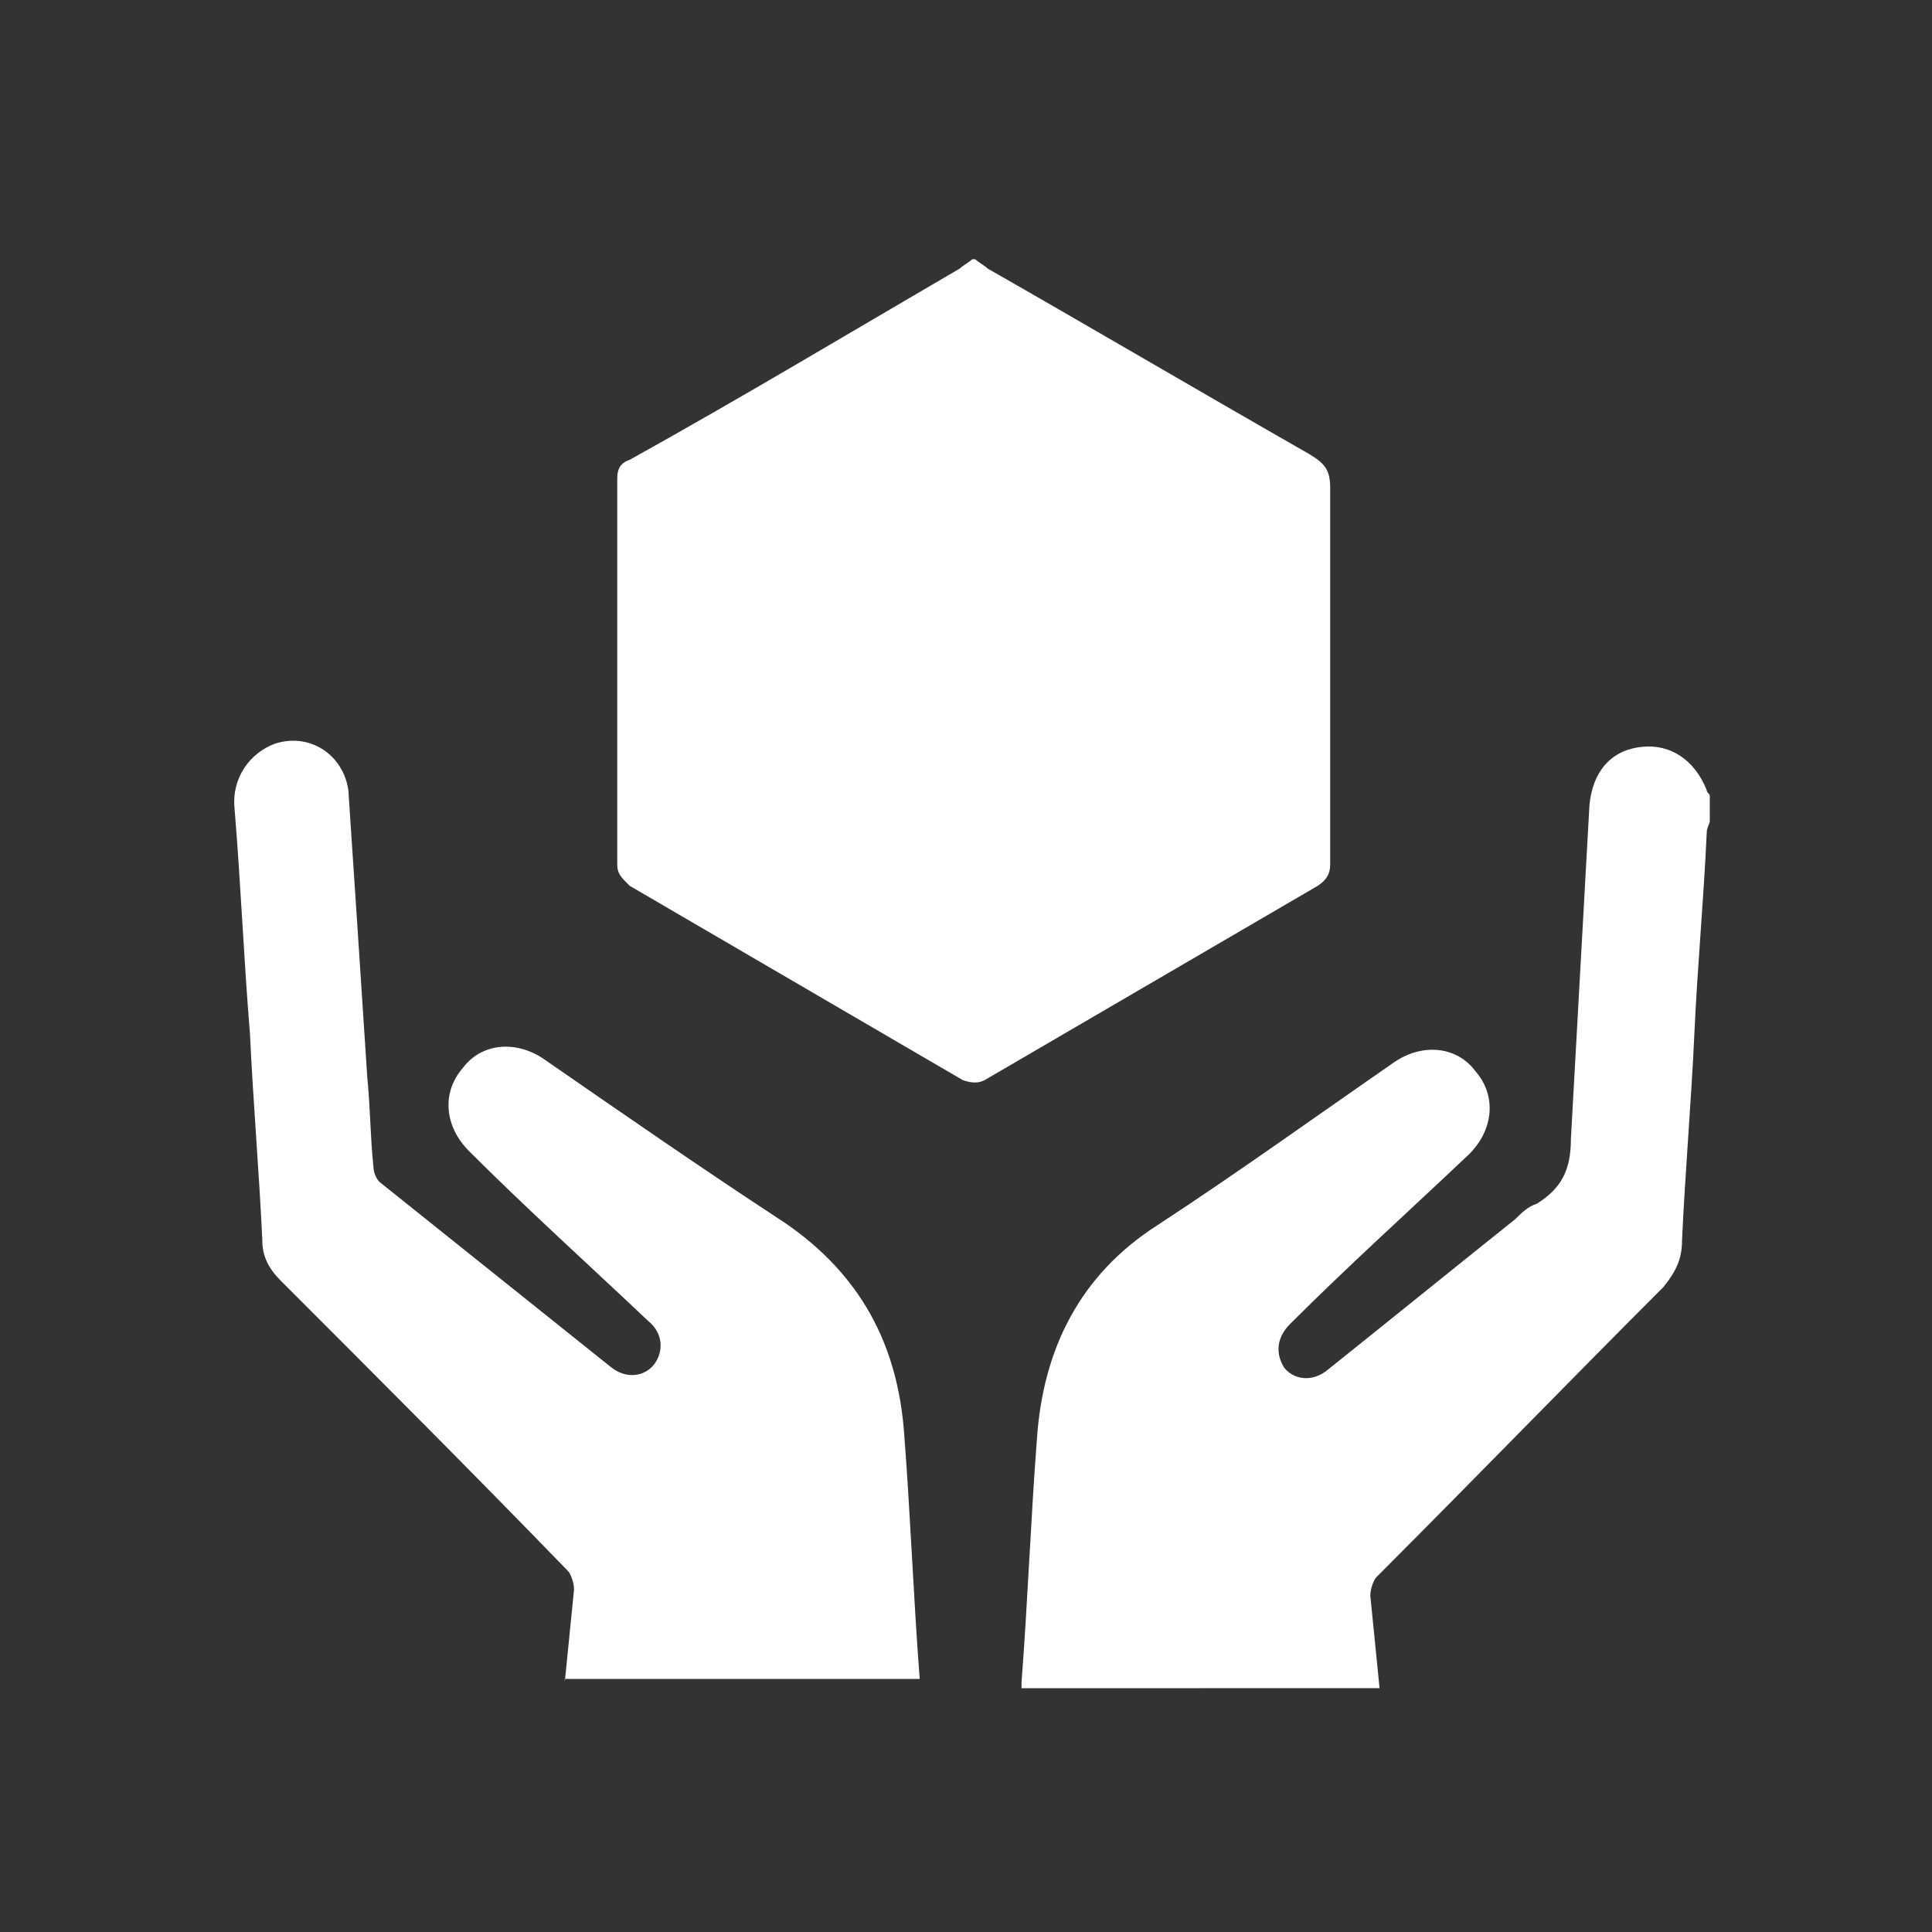 <?xml version="1.0" encoding="utf-8"?>
<!-- Generator: Adobe Illustrator 22.0.1, SVG Export Plug-In . SVG Version: 6.00 Build 0)  -->
<svg version="1.1" id="Layer_1" xmlns="http://www.w3.org/2000/svg" xmlns:xlink="http://www.w3.org/1999/xlink" x="0px" y="0px"
	 viewBox="0 0 62.6 62.6" style="enable-background:new 0 0 62.6 62.6;" xml:space="preserve">
<rect x="0" y="0" width="62.6" height="62.6" fill="#333333" stroke="none"/>
<style type="text/css">
	.st0{fill:#FFFFFF;}
</style>
<g>
	<path class="st0" d="M31.6,8.4c0.1,0.1,0.3,0.2,0.4,0.3c3.5,2,6.9,4,10.4,6c0.5,0.3,0.7,0.5,0.7,1.1c0,4.1,0,8.1,0,12.2
		c0,0.3-0.1,0.5-0.4,0.7c-3.6,2.1-7.2,4.2-10.8,6.3c-0.2,0.1-0.4,0.1-0.7,0c-3.6-2.1-7.2-4.2-10.8-6.3C20.1,28.4,20,28.3,20,28
		c0-4.2,0-8.3,0-12.5c0-0.3,0.1-0.5,0.4-0.6c3.6-2,7.1-4.1,10.7-6.2c0.1-0.1,0.3-0.2,0.4-0.3H31.6z"/>
	<path class="st0" d="M33.1,54.5c0.2-2.6,0.3-5.3,0.5-7.9c0.2-2.9,1.4-5.3,3.9-6.9c2.6-1.7,5.1-3.5,7.7-5.3c0.9-0.6,2-0.5,2.6,0.3
		c0.7,0.8,0.6,1.9-0.2,2.7c-1.9,1.8-3.9,3.6-5.8,5.5c-0.4,0.4-0.5,0.9-0.2,1.4c0.3,0.4,0.9,0.5,1.4,0.1c2-1.6,4.1-3.3,6.1-4.9
		c0.2-0.2,0.4-0.4,0.7-0.5c0.8-0.5,1.1-1.1,1.1-2.1c0.2-3.6,0.4-7.2,0.6-10.8c0.1-1.1,0.7-1.8,1.7-1.9c0.9-0.1,1.7,0.4,2.1,1.4
		c0,0.1,0.1,0.1,0.1,0.2v0.8c0,0.1-0.1,0.2-0.1,0.4c-0.1,2.2-0.3,4.3-0.4,6.5c-0.1,2.2-0.3,4.5-0.4,6.7c0,0.6-0.2,1-0.6,1.5
		c-3.1,3.1-6.2,6.3-9.3,9.4c-0.1,0.1-0.2,0.4-0.2,0.6c0.1,1,0.2,2,0.3,3H33.1z"/>
	<path class="st0" d="M18.3,54.5c0.1-1,0.2-2,0.3-3c0-0.2-0.1-0.5-0.2-0.6c-3.1-3.2-6.2-6.3-9.3-9.4c-0.4-0.4-0.6-0.8-0.6-1.3
		c-0.1-2.2-0.3-4.5-0.4-6.7c-0.2-2.4-0.3-4.9-0.5-7.3c-0.1-1,0.5-1.8,1.3-2.1c0.9-0.3,1.8,0.1,2.2,0.9c0.1,0.2,0.2,0.5,0.2,0.8
		c0.2,3,0.4,6,0.6,9.1c0.1,1,0.1,2,0.2,2.9c0,0.2,0.1,0.4,0.2,0.5c2.5,2,5,4,7.5,6c0.5,0.4,1.1,0.3,1.4-0.1c0.3-0.4,0.3-1-0.2-1.4
		c-1.9-1.8-3.9-3.6-5.8-5.5c-0.8-0.8-0.9-1.9-0.2-2.7c0.6-0.8,1.7-0.9,2.6-0.3c2.6,1.8,5.2,3.6,7.8,5.3c2.5,1.7,3.7,4,3.9,6.9
		c0.2,2.6,0.3,5.3,0.5,7.9H18.3z"/>
</g>
</svg>
